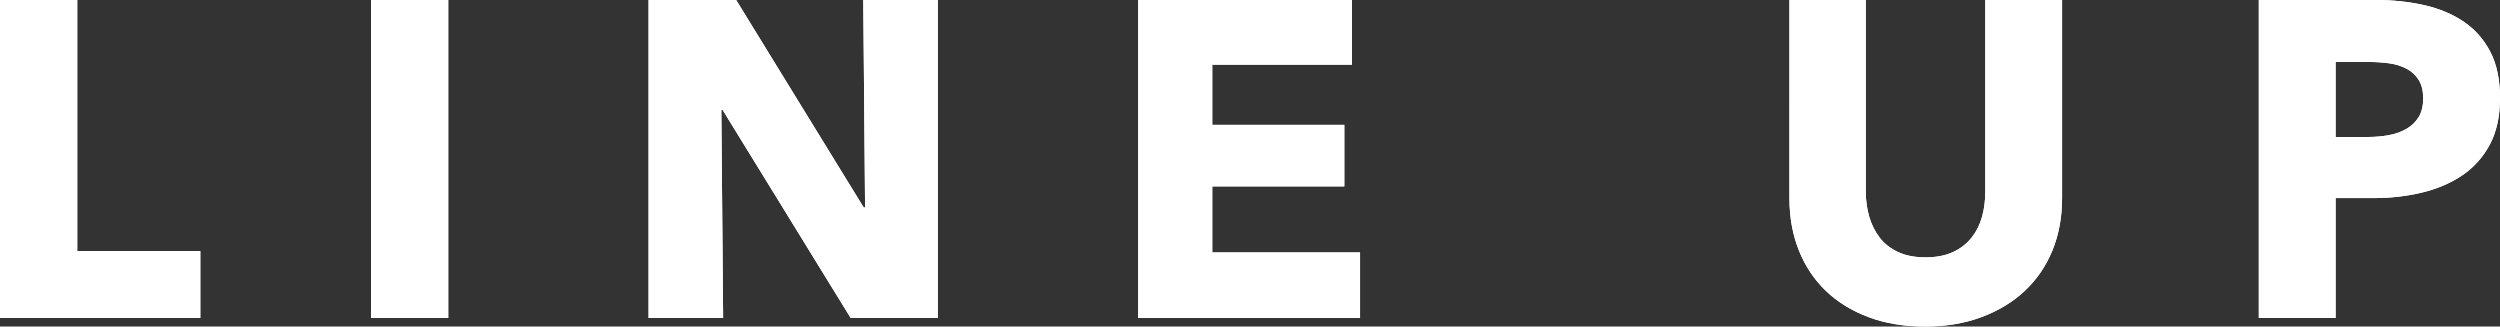 <?xml version="1.0" encoding="UTF-8"?><svg id="_レイヤー_2" xmlns="http://www.w3.org/2000/svg" viewBox="0 0 222.638 29.08"><rect x="0" y="0" width="222.638" height="29.08" fill="#333333" stroke="none"/><defs><style>.cls-1{fill:#fff;}</style></defs><g id="PC_design"><g id="contents"><path class="cls-1" d="m0,28.32V0h6.88v22.359h10.96v5.961H0Z"/><path class="cls-1" d="m0,28.32V0h6.88v22.359h10.96v5.961H0Z"/><path class="cls-1" d="m33.04,28.32V0h6.88v28.32h-6.88Z"/><path class="cls-1" d="m33.04,28.32V0h6.88v28.32h-6.88Z"/><path class="cls-1" d="m75.759,28.32l-11.4-18.521h-.12l.16,18.521h-6.64V0h7.8l11.36,18.48h.12l-.16-18.48h6.64v28.32h-7.76Z"/><path class="cls-1" d="m75.759,28.32l-11.4-18.521h-.12l.16,18.521h-6.64V0h7.8l11.36,18.48h.12l-.16-18.48h6.64v28.32h-7.76Z"/><path class="cls-1" d="m101.359,28.32V0h19.04v5.76h-12.44v5.359h11.76v5.48h-11.76v5.881h13.16v5.84h-19.76Z"/><path class="cls-1" d="m101.359,28.32V0h19.04v5.76h-12.44v5.359h11.76v5.48h-11.76v5.881h13.16v5.84h-19.76Z"/><path class="cls-1" d="m182.779,22.3c-.574,1.399-1.394,2.601-2.46,3.601-1.067,1-2.354,1.779-3.86,2.34-1.507.56-3.18.84-5.02.84-1.867,0-3.547-.28-5.04-.84-1.494-.561-2.76-1.34-3.8-2.34s-1.84-2.201-2.4-3.601-.84-2.953-.84-4.66V0h6.8v17.08c0,.773.1,1.507.3,2.199.2.694.506,1.314.92,1.86.413.547.96.979,1.64,1.3.68.32,1.5.48,2.46.48.96,0,1.78-.16,2.46-.48.68-.32,1.233-.753,1.66-1.3.426-.546.733-1.166.92-1.86.187-.692.28-1.426.28-2.199V0h6.84v17.64c0,1.707-.287,3.261-.86,4.66Z"/><path class="cls-1" d="m182.779,22.3c-.574,1.399-1.394,2.601-2.46,3.601-1.067,1-2.354,1.779-3.86,2.34-1.507.56-3.18.84-5.02.84-1.867,0-3.547-.28-5.04-.84-1.494-.561-2.76-1.34-3.8-2.34s-1.84-2.201-2.4-3.601-.84-2.953-.84-4.66V0h6.8v17.08c0,.773.1,1.507.3,2.199.2.694.506,1.314.92,1.86.413.547.96.979,1.64,1.3.68.32,1.5.48,2.46.48.96,0,1.78-.16,2.46-.48.68-.32,1.233-.753,1.66-1.3.426-.546.733-1.166.92-1.86.187-.692.28-1.426.28-2.199V0h6.84v17.64c0,1.707-.287,3.261-.86,4.66Z"/><path class="cls-1" d="m222.638,8.72c0,1.653-.307,3.047-.92,4.181-.614,1.133-1.44,2.047-2.48,2.739-1.04.694-2.24,1.2-3.6,1.521s-2.773.479-4.24.479h-3.4v10.681h-6.84V0h10.4c1.546,0,2.993.154,4.34.46,1.346.307,2.52.8,3.52,1.479s1.786,1.574,2.36,2.68c.573,1.107.86,2.475.86,4.101Zm-6.84.04c0-.666-.134-1.213-.4-1.641-.267-.426-.627-.76-1.08-1-.454-.239-.967-.399-1.54-.479-.574-.079-1.167-.12-1.78-.12h-3v6.68h2.88c.64,0,1.253-.053,1.84-.159.586-.106,1.113-.294,1.58-.56.466-.268.833-.621,1.1-1.061.266-.439.4-.993.4-1.66Z"/><path class="cls-1" d="m222.638,8.72c0,1.653-.307,3.047-.92,4.181-.614,1.133-1.44,2.047-2.48,2.739-1.04.694-2.24,1.2-3.6,1.521s-2.773.479-4.24.479h-3.4v10.681h-6.84V0h10.4c1.546,0,2.993.154,4.34.46,1.346.307,2.52.8,3.52,1.479s1.786,1.574,2.36,2.68c.573,1.107.86,2.475.86,4.101Zm-6.84.04c0-.666-.134-1.213-.4-1.641-.267-.426-.627-.76-1.08-1-.454-.239-.967-.399-1.54-.479-.574-.079-1.167-.12-1.78-.12h-3v6.68h2.88c.64,0,1.253-.053,1.84-.159.586-.106,1.113-.294,1.58-.56.466-.268.833-.621,1.1-1.061.266-.439.4-.993.4-1.66Z"/></g></g></svg>